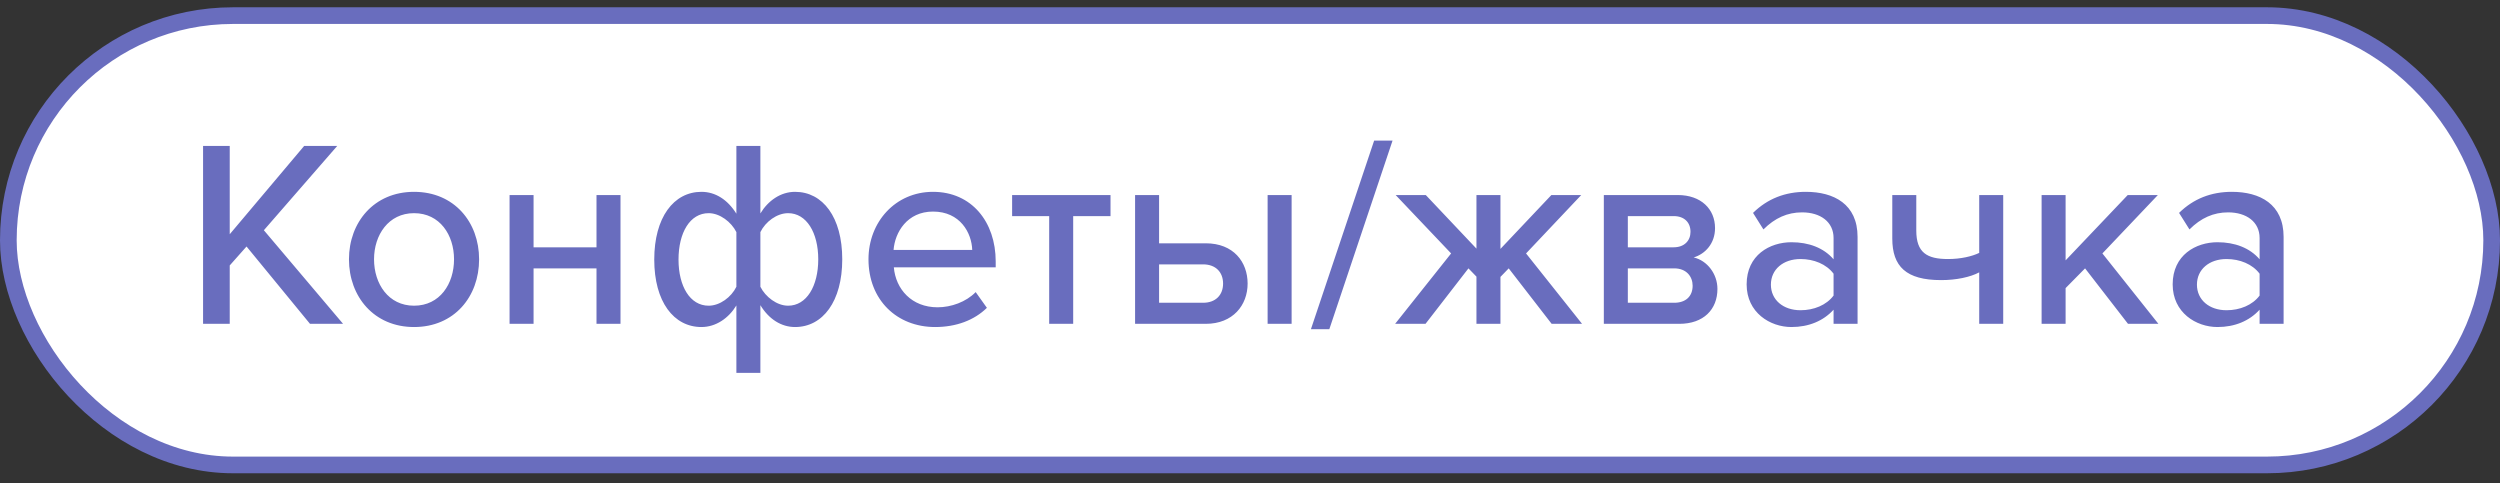 <?xml version="1.0" encoding="UTF-8"?> <svg xmlns="http://www.w3.org/2000/svg" width="150" height="29" viewBox="0 0 150 29" fill="none"><rect x="0" y="0" width="150" height="29" fill="#333333" stroke="none"/><rect x="0.5" y="0.937" width="149" height="26.959" rx="13.479" fill="white" stroke="#696DBE"></rect><path d="M20.584 19.43H18.6L14.792 14.79L13.784 15.926V19.43H12.184V8.758H13.784V14.054L18.248 8.758H20.232L15.832 13.814L20.584 19.43ZM24.842 19.622C22.442 19.622 20.938 17.798 20.938 15.558C20.938 13.334 22.442 11.51 24.842 11.51C27.258 11.51 28.746 13.334 28.746 15.558C28.746 17.798 27.258 19.622 24.842 19.622ZM24.842 18.342C26.394 18.342 27.242 17.03 27.242 15.558C27.242 14.102 26.394 12.79 24.842 12.79C23.306 12.79 22.442 14.102 22.442 15.558C22.442 17.03 23.306 18.342 24.842 18.342ZM32.014 19.43H30.574V11.702H32.014V14.838H35.79V11.702H37.23V19.43H35.79V16.102H32.014V19.43ZM42.087 11.51C42.919 11.51 43.655 11.974 44.183 12.822V8.758H45.623V12.806C46.087 12.038 46.839 11.51 47.703 11.51C49.367 11.51 50.535 13.03 50.535 15.558C50.535 18.086 49.367 19.622 47.703 19.622C46.887 19.622 46.135 19.158 45.623 18.31V22.374H44.183V18.326C43.719 19.094 42.951 19.622 42.087 19.622C40.423 19.622 39.255 18.102 39.255 15.574C39.255 13.046 40.423 11.51 42.087 11.51ZM42.519 12.79C41.399 12.79 40.711 13.958 40.711 15.574C40.711 17.174 41.399 18.342 42.519 18.342C43.191 18.342 43.879 17.83 44.183 17.206V13.926C43.879 13.318 43.191 12.79 42.519 12.79ZM47.287 18.342C48.391 18.342 49.095 17.174 49.095 15.558C49.095 13.958 48.391 12.79 47.287 12.79C46.615 12.79 45.927 13.302 45.623 13.926V17.206C45.927 17.814 46.615 18.342 47.287 18.342ZM56.109 19.622C53.806 19.622 52.109 17.99 52.109 15.558C52.109 13.318 53.725 11.51 55.981 11.51C58.301 11.51 59.742 13.318 59.742 15.686V16.038H53.63C53.742 17.35 54.702 18.438 56.254 18.438C57.069 18.438 57.965 18.118 58.541 17.526L59.214 18.47C58.446 19.222 57.358 19.622 56.109 19.622ZM58.334 14.998C58.301 13.974 57.614 12.694 55.981 12.694C54.429 12.694 53.694 13.942 53.614 14.998H58.334ZM64.391 19.43H62.951V12.966H60.727V11.702H66.631V12.966H64.391V19.43ZM68.105 11.702H69.545V14.598H72.345C74.009 14.598 74.857 15.718 74.857 17.014C74.857 18.31 73.977 19.43 72.345 19.43H68.105V11.702ZM72.185 15.862H69.545V18.166H72.185C72.953 18.166 73.385 17.686 73.385 17.014C73.385 16.342 72.953 15.862 72.185 15.862ZM77.497 19.43H76.057V11.702H77.497V19.43ZM79.76 19.75H78.656L82.448 8.438H83.552L79.76 19.75ZM85.531 19.43H83.707L87.067 15.206L83.739 11.702H85.547L88.587 14.918V11.702H90.027V14.934L93.083 11.702H94.875L91.563 15.206L94.923 19.43H93.099L90.523 16.102L90.027 16.614V19.43H88.587V16.598L88.107 16.102L85.531 19.43ZM100.758 19.43H96.23V11.702H100.662C102.07 11.702 102.902 12.55 102.902 13.686C102.902 14.614 102.31 15.238 101.622 15.446C102.438 15.638 103.046 16.438 103.046 17.334C103.046 18.566 102.214 19.43 100.758 19.43ZM100.454 18.166C101.142 18.166 101.558 17.782 101.558 17.142C101.558 16.598 101.19 16.102 100.454 16.102H97.67V18.166H100.454ZM100.422 14.838C101.062 14.838 101.43 14.438 101.43 13.91C101.43 13.35 101.062 12.966 100.422 12.966H97.67V14.838H100.422ZM111.454 19.43H110.014V18.582C109.406 19.254 108.526 19.622 107.486 19.622C106.206 19.622 104.798 18.758 104.798 17.062C104.798 15.302 106.19 14.534 107.486 14.534C108.526 14.534 109.422 14.87 110.014 15.558V14.278C110.014 13.318 109.23 12.742 108.126 12.742C107.246 12.742 106.494 13.078 105.806 13.766L105.182 12.774C106.046 11.926 107.102 11.51 108.35 11.51C110.03 11.51 111.454 12.246 111.454 14.214V19.43ZM108.03 18.614C108.83 18.614 109.582 18.31 110.014 17.734V16.422C109.582 15.846 108.83 15.542 108.03 15.542C106.99 15.542 106.254 16.166 106.254 17.078C106.254 17.99 106.99 18.614 108.03 18.614ZM113.537 11.702H114.977V13.83C114.977 15.158 115.617 15.542 116.881 15.542C117.649 15.542 118.321 15.382 118.753 15.174V11.702H120.193V19.43H118.753V16.342C118.209 16.63 117.377 16.806 116.465 16.806C114.369 16.806 113.537 15.99 113.537 14.31V11.702ZM129.504 19.43H127.68L125.104 16.102L123.936 17.286V19.43H122.496V11.702H123.936V15.622L127.664 11.702H129.472L126.144 15.206L129.504 19.43ZM137.016 19.43H135.576V18.582C134.968 19.254 134.088 19.622 133.048 19.622C131.768 19.622 130.36 18.758 130.36 17.062C130.36 15.302 131.752 14.534 133.048 14.534C134.088 14.534 134.984 14.87 135.576 15.558V14.278C135.576 13.318 134.792 12.742 133.688 12.742C132.808 12.742 132.056 13.078 131.368 13.766L130.744 12.774C131.608 11.926 132.664 11.51 133.912 11.51C135.592 11.51 137.016 12.246 137.016 14.214V19.43ZM133.592 18.614C134.392 18.614 135.144 18.31 135.576 17.734V16.422C135.144 15.846 134.392 15.542 133.592 15.542C132.552 15.542 131.816 16.166 131.816 17.078C131.816 17.99 132.552 18.614 133.592 18.614Z" fill="#696DBE"></path></svg> 